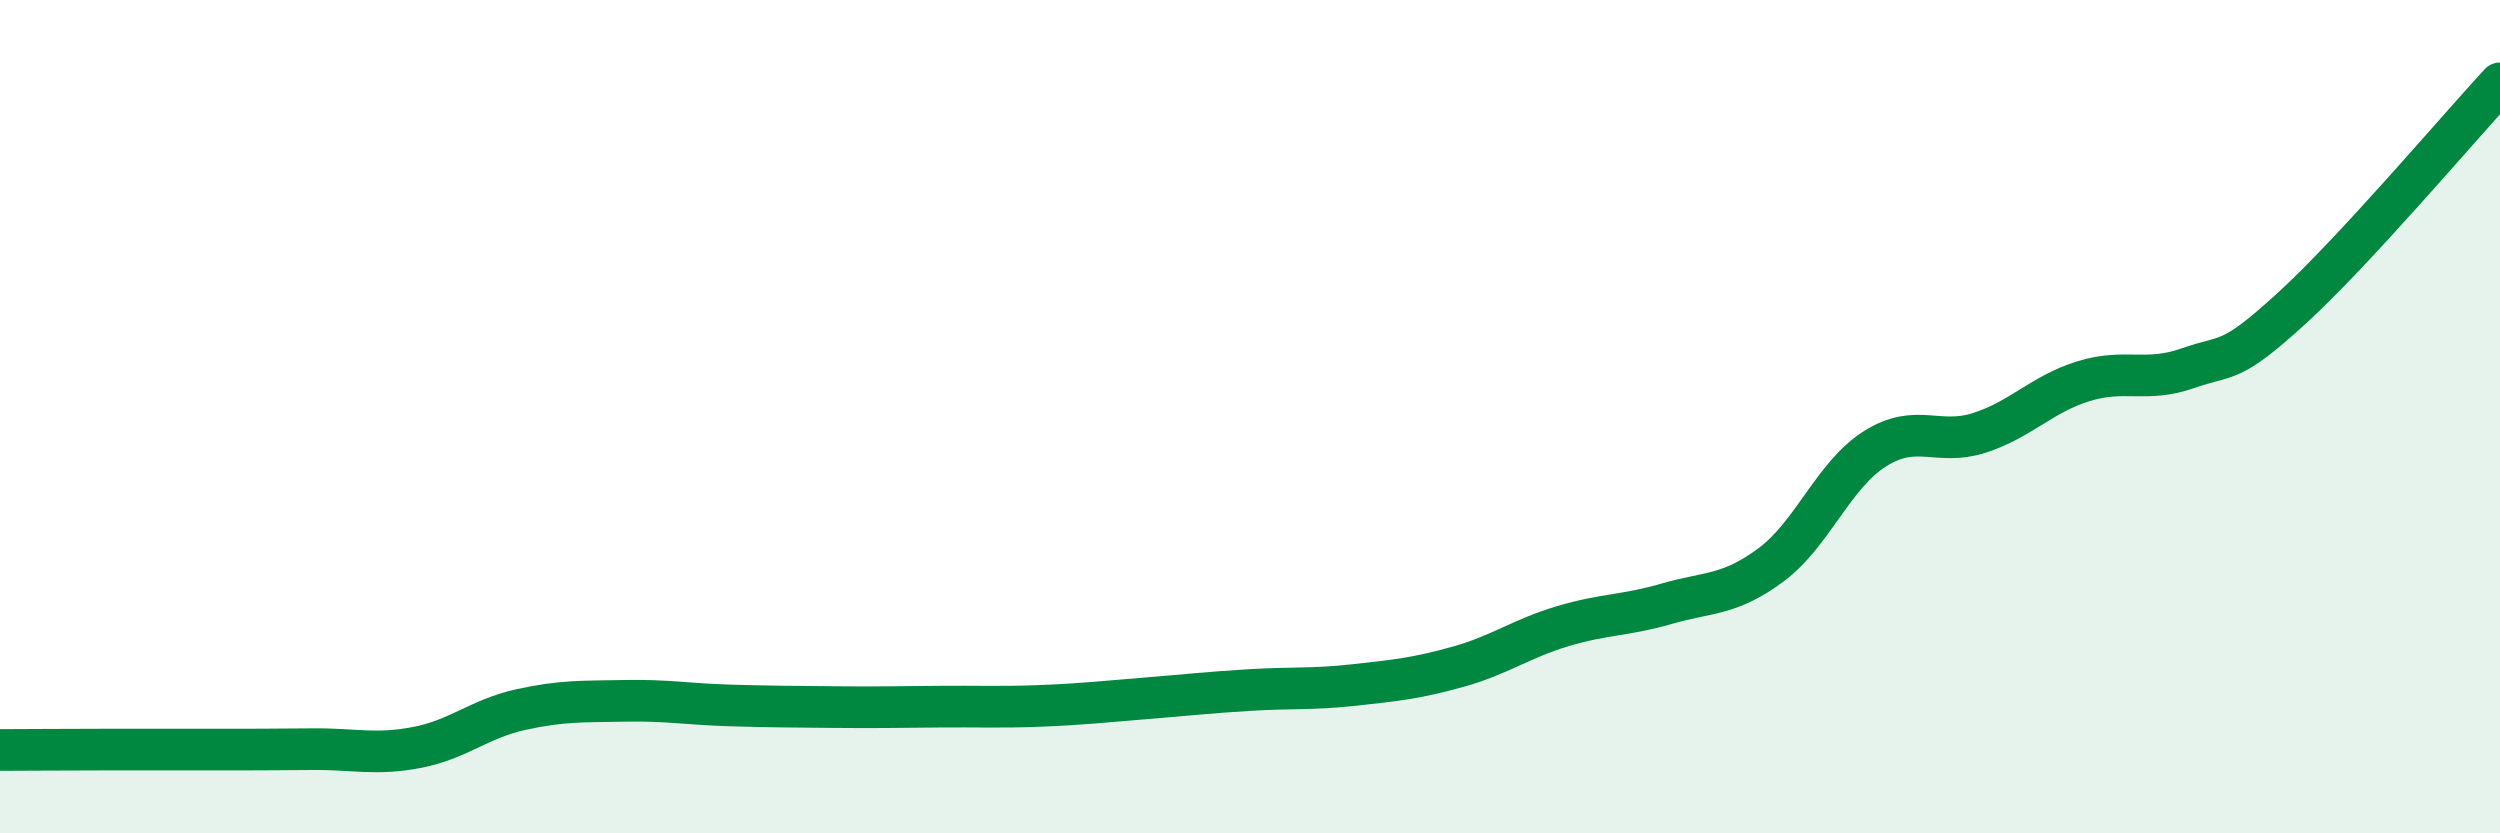 
    <svg width="60" height="20" viewBox="0 0 60 20" xmlns="http://www.w3.org/2000/svg">
      <path
        d="M 0,18 C 0.5,18 1.5,17.99 2.5,17.99 C 3.5,17.99 4,17.99 5,17.99 C 6,17.99 6.5,17.99 7.5,17.98 C 8.5,17.97 9,18.13 10,17.94 C 11,17.75 11.5,17.25 12.5,17.03 C 13.5,16.81 14,16.84 15,16.82 C 16,16.8 16.5,16.9 17.5,16.93 C 18.5,16.96 19,16.96 20,16.97 C 21,16.98 21.5,16.97 22.5,16.96 C 23.5,16.95 24,16.98 25,16.94 C 26,16.9 26.5,16.84 27.5,16.76 C 28.5,16.68 29,16.62 30,16.56 C 31,16.5 31.5,16.55 32.5,16.44 C 33.5,16.33 34,16.28 35,16 C 36,15.72 36.5,15.33 37.5,15.03 C 38.5,14.73 39,14.78 40,14.49 C 41,14.2 41.5,14.3 42.5,13.56 C 43.5,12.82 44,11.4 45,10.77 C 46,10.14 46.5,10.71 47.5,10.39 C 48.5,10.07 49,9.46 50,9.15 C 51,8.84 51.5,9.19 52.5,8.84 C 53.5,8.49 53.5,8.77 55,7.4 C 56.5,6.03 59,3.08 60,2L60 20L0 20Z"
        fill="#008740"
        opacity="0.1"
        stroke-linecap="round"
        stroke-linejoin="round"
      />
      <path
        d="M 0,18 C 0.5,18 1.5,17.99 2.5,17.99 C 3.5,17.99 4,17.99 5,17.99 C 6,17.99 6.5,17.99 7.5,17.98 C 8.5,17.97 9,18.13 10,17.94 C 11,17.75 11.5,17.25 12.5,17.03 C 13.5,16.81 14,16.84 15,16.82 C 16,16.8 16.5,16.9 17.5,16.93 C 18.5,16.96 19,16.96 20,16.97 C 21,16.98 21.5,16.97 22.5,16.96 C 23.5,16.95 24,16.98 25,16.94 C 26,16.9 26.5,16.84 27.5,16.76 C 28.5,16.68 29,16.62 30,16.56 C 31,16.5 31.5,16.55 32.5,16.44 C 33.5,16.33 34,16.28 35,16 C 36,15.72 36.5,15.33 37.5,15.03 C 38.5,14.73 39,14.78 40,14.49 C 41,14.2 41.5,14.3 42.5,13.56 C 43.5,12.82 44,11.4 45,10.77 C 46,10.14 46.5,10.71 47.5,10.39 C 48.5,10.07 49,9.46 50,9.15 C 51,8.84 51.5,9.19 52.5,8.84 C 53.5,8.49 53.5,8.77 55,7.4 C 56.5,6.03 59,3.08 60,2"
        stroke="#008740"
        stroke-width="1"
        fill="none"
        stroke-linecap="round"
        stroke-linejoin="round"
      />
    </svg>
  